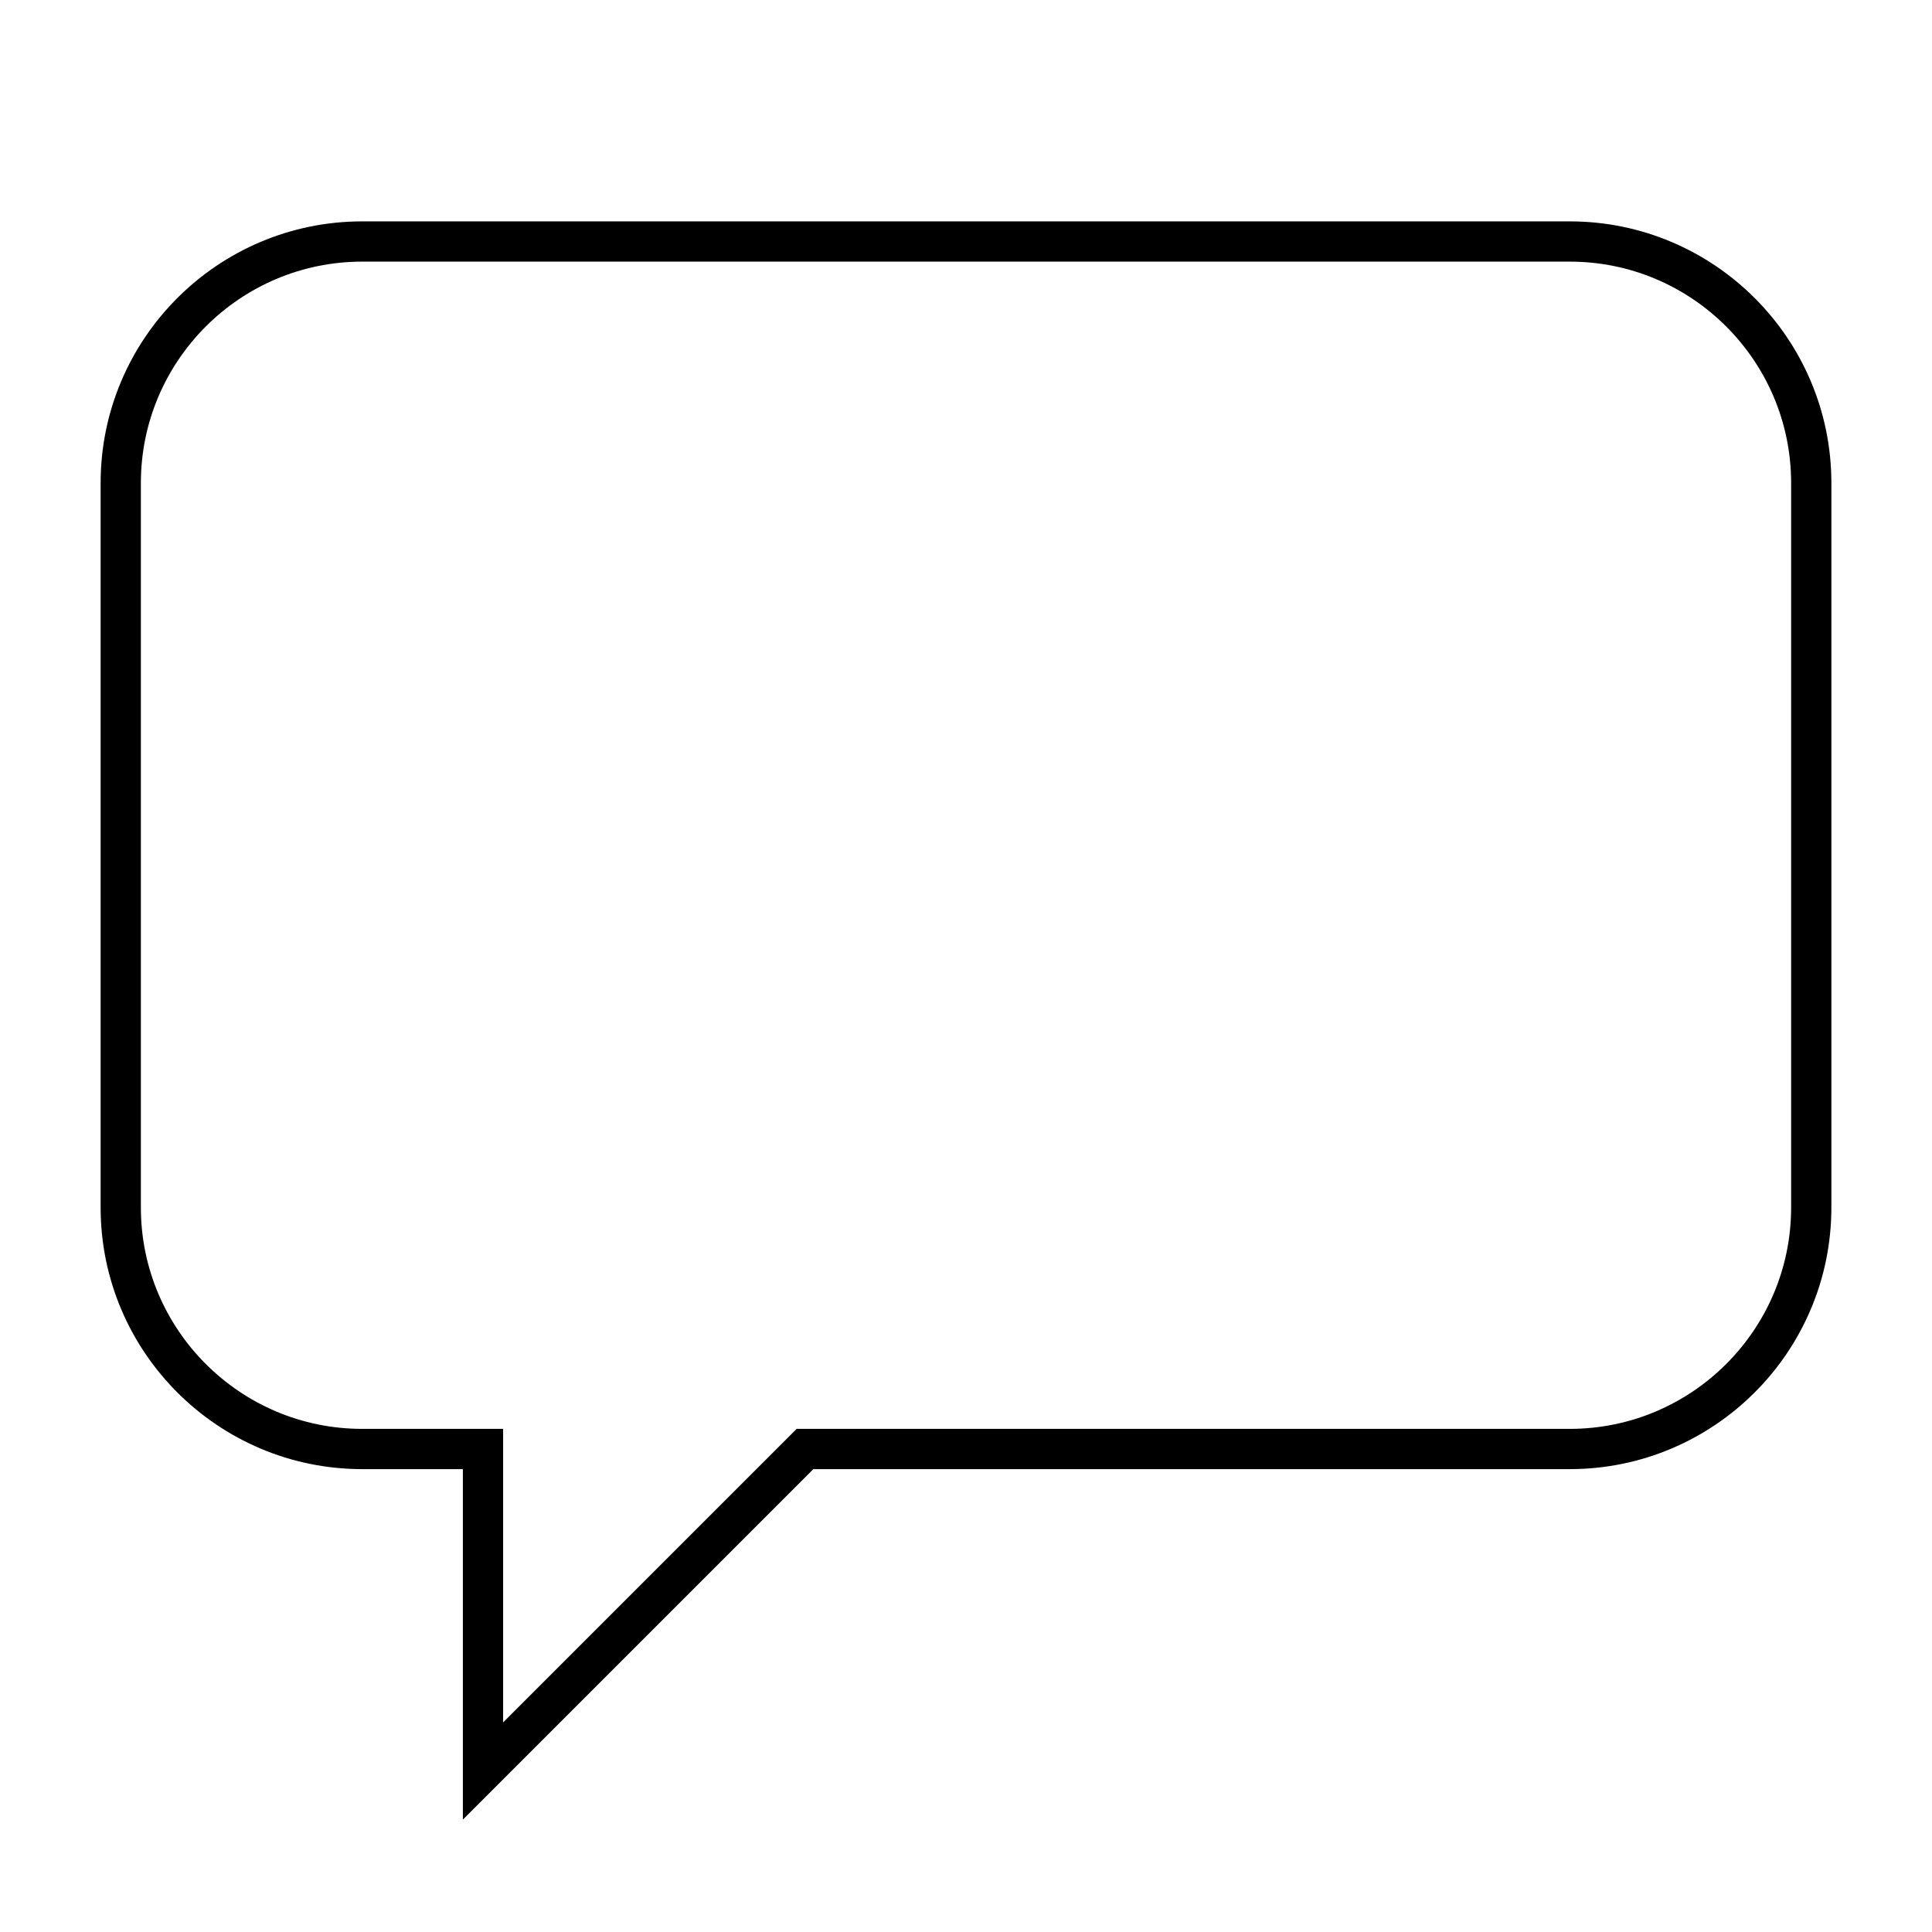 <svg width="48" height="48" viewBox="0 0 48 48" fill="none" xmlns="http://www.w3.org/2000/svg">
<path d="M39 6H9C5.69 6 3 8.69 3 12V30C3 33.31 5.69 36 9 36H12V44L20 36H39C42.31 36 45 33.31 45 30V12C45 8.69 42.31 6 39 6Z" stroke="black" stroke-miterlimit="10" stroke-linecap="round"/>
</svg>
